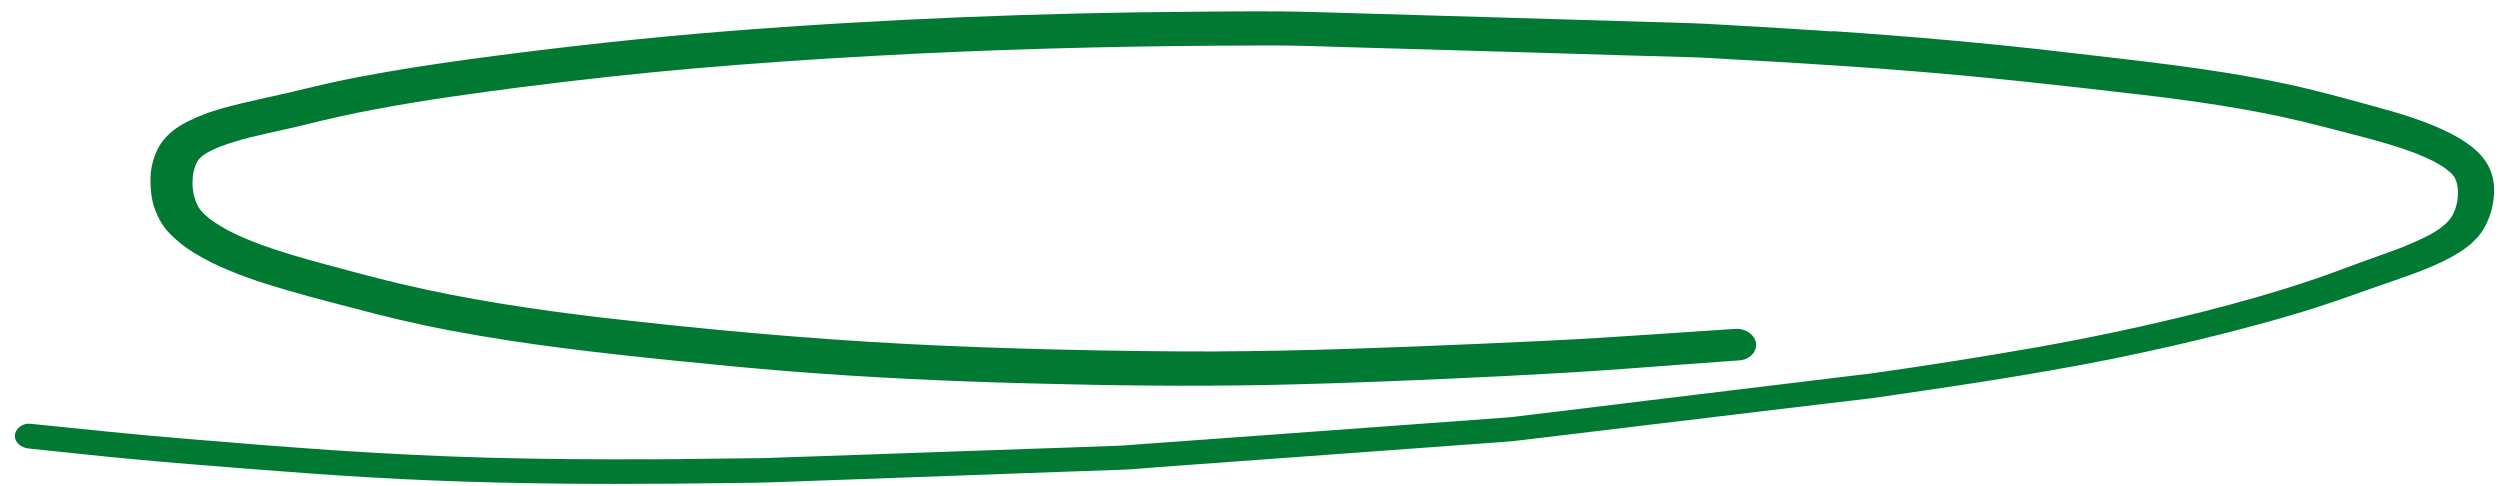 <?xml version="1.0" encoding="UTF-8"?> <svg xmlns="http://www.w3.org/2000/svg" width="144" height="28" viewBox="0 0 144 28" fill="none"><path d="M105.544 1.792C110.025 2.094 114.492 2.484 118.943 3.006C118.934 3.005 118.925 3.005 118.907 3.004C123.169 3.502 127.453 3.932 131.613 4.818C133.371 5.189 135.096 5.672 136.813 6.142C138.335 6.556 139.871 7.023 141.205 7.712C141.749 7.995 142.255 8.321 142.667 8.705C143.113 9.123 143.386 9.569 143.539 10.072C143.691 10.587 143.687 11.131 143.604 11.646C143.518 12.204 143.326 12.745 143.017 13.253C142.402 14.244 141.098 14.931 139.804 15.46C139.102 15.75 138.365 16 137.628 16.256C136.772 16.55 135.924 16.851 135.076 17.152C132.947 17.906 130.726 18.535 128.481 19.112C126.254 19.684 123.994 20.197 121.71 20.664C119.344 21.139 116.945 21.549 114.539 21.933C113.336 22.126 112.125 22.305 110.914 22.484C110.313 22.57 109.702 22.663 109.101 22.749C108.737 22.805 108.372 22.86 108.008 22.91C107.071 23.035 106.126 23.134 105.189 23.246C103.189 23.488 101.179 23.724 99.179 23.966C95.414 24.42 91.658 24.874 87.894 25.322C87.648 25.352 87.403 25.377 87.166 25.407C87.203 25.403 87.248 25.399 87.285 25.389C87.239 25.393 87.194 25.403 87.148 25.407C87.148 25.407 87.166 25.407 87.175 25.408C86.975 25.428 86.776 25.436 86.576 25.457C86.005 25.501 85.425 25.538 84.853 25.582C82.939 25.721 81.035 25.862 79.121 26.001C74.995 26.302 70.877 26.603 66.751 26.903C66.088 26.955 65.425 27.019 64.755 27.051C63.687 27.093 62.619 27.128 61.56 27.163C57.253 27.314 52.944 27.472 48.645 27.63C47.252 27.678 45.849 27.732 44.455 27.781C43.686 27.807 42.917 27.815 42.14 27.822C39.889 27.854 37.63 27.873 35.372 27.873C30.748 27.873 26.12 27.772 21.501 27.507C19.178 27.377 16.858 27.202 14.537 27.021C12.235 26.841 9.924 26.661 7.624 26.444C5.638 26.263 3.654 26.037 1.678 25.838C1.149 25.783 0.834 25.436 0.854 25.076C0.872 24.754 1.229 24.356 1.758 24.411C4.66 24.701 7.55 25.015 10.454 25.253C13.421 25.502 16.388 25.745 19.358 25.943C22.318 26.14 25.291 26.288 28.258 26.366C31.306 26.448 34.349 26.467 37.394 26.454C37.349 26.451 37.313 26.449 37.267 26.459C39.48 26.451 41.696 26.404 43.91 26.389C44.172 26.384 44.425 26.373 44.679 26.362C46.263 26.305 47.856 26.249 49.448 26.199C53.702 26.051 57.946 25.897 62.191 25.755C62.806 25.732 63.412 25.709 64.028 25.687C64.227 25.679 64.443 25.685 64.643 25.664C65.523 25.593 66.412 25.535 67.292 25.471C71.527 25.157 75.772 24.851 80.007 24.544C82.329 24.37 84.65 24.209 86.972 24.035L86.99 24.036C86.99 24.036 86.981 24.036 86.972 24.035C86.963 24.035 86.945 24.034 86.936 24.04C87.864 23.921 88.8 23.815 89.728 23.702L95.739 22.969C99.504 22.515 103.26 22.055 107.025 21.601C107.234 21.575 107.443 21.548 107.652 21.528C107.661 21.529 107.679 21.53 107.698 21.524C107.689 21.524 107.671 21.523 107.661 21.529C110.866 21.075 114.055 20.577 117.221 20.02C120.514 19.438 123.75 18.745 126.939 17.943C126.911 17.948 126.874 17.958 126.847 17.963C128.945 17.435 131.001 16.853 133.008 16.181C133.956 15.867 134.878 15.519 135.81 15.173C136.649 14.865 137.496 14.577 138.318 14.262C138.872 14.04 139.409 13.804 139.921 13.541C140.135 13.421 140.341 13.299 140.539 13.158C140.68 13.052 140.812 12.946 140.937 12.826C141.004 12.754 141.071 12.681 141.129 12.609C141.179 12.536 141.219 12.468 141.268 12.395C141.329 12.272 141.381 12.148 141.433 12.018C141.479 11.856 141.524 11.694 141.551 11.53C141.57 11.361 141.579 11.19 141.58 11.013C141.569 10.892 141.558 10.771 141.537 10.649C141.515 10.566 141.492 10.489 141.47 10.405C141.437 10.34 141.414 10.275 141.381 10.21C141.356 10.177 141.34 10.145 141.314 10.118C141.255 10.051 141.195 9.984 141.126 9.924C141.023 9.835 140.919 9.754 140.815 9.672C140.606 9.533 140.388 9.401 140.16 9.28C139.8 9.102 139.42 8.941 139.031 8.787C138.023 8.413 136.965 8.113 135.905 7.839C134.828 7.557 133.742 7.274 132.646 7.004C129.509 6.251 126.283 5.798 123.043 5.42C123.097 5.423 123.16 5.433 123.214 5.442C118.763 4.921 114.32 4.424 109.85 4.073C107.567 3.887 105.281 3.74 102.994 3.599C101.896 3.538 100.797 3.476 99.699 3.415C99.051 3.378 98.394 3.329 97.736 3.305C94.732 3.231 91.731 3.126 88.719 3.039C85.274 2.941 81.829 2.837 78.385 2.739C77.347 2.712 76.31 2.679 75.273 2.646C73.605 2.597 71.933 2.624 70.27 2.632C70.333 2.635 70.388 2.632 70.451 2.629C63.675 2.667 56.908 2.851 50.176 3.227C46.815 3.413 43.46 3.642 40.12 3.93C36.726 4.221 33.363 4.596 30.015 5.022C30.033 5.023 30.06 5.019 30.079 5.013C27.231 5.379 24.391 5.771 21.598 6.298C20.219 6.557 18.856 6.86 17.519 7.197C16.493 7.449 15.452 7.657 14.426 7.91C14.435 7.91 14.444 7.904 14.454 7.899C14.435 7.898 14.426 7.903 14.408 7.909C14.371 7.919 14.325 7.929 14.289 7.94C14.316 7.935 14.334 7.93 14.362 7.925C13.793 8.071 13.242 8.236 12.707 8.434C12.458 8.534 12.226 8.641 12.003 8.755C11.891 8.819 11.788 8.889 11.684 8.959C11.628 9 11.58 9.042 11.533 9.09C11.494 9.132 11.455 9.181 11.417 9.223C11.387 9.272 11.357 9.321 11.327 9.37C11.286 9.456 11.255 9.537 11.223 9.624C11.178 9.773 11.143 9.917 11.116 10.067C11.097 10.25 11.096 10.433 11.085 10.623C11.102 10.814 11.118 10.998 11.153 11.184C11.19 11.338 11.236 11.486 11.29 11.635C11.338 11.745 11.387 11.849 11.444 11.947C11.469 11.993 11.503 12.039 11.536 12.085C11.629 12.198 11.732 12.305 11.843 12.407C11.981 12.528 12.119 12.637 12.276 12.748C12.554 12.934 12.842 13.115 13.149 13.278C13.658 13.541 14.196 13.774 14.753 13.988C16.018 14.465 17.342 14.849 18.677 15.209C20.1 15.599 21.542 15.978 22.986 16.331C22.986 16.331 22.977 16.33 22.968 16.33L22.986 16.331C23.039 16.346 23.084 16.355 23.137 16.365C23.119 16.364 23.102 16.356 23.075 16.349C26.944 17.268 30.921 17.852 34.914 18.323C34.851 18.32 34.797 18.31 34.735 18.3C40.523 18.967 46.337 19.502 52.173 19.81C55.118 19.963 58.066 20.065 61.006 20.135C63.992 20.207 66.979 20.248 69.96 20.244C69.951 20.244 69.933 20.243 69.924 20.242C74.983 20.222 80.016 20.029 85.05 19.811C87.504 19.702 89.949 19.598 92.396 19.444C94.916 19.288 97.428 19.106 99.939 18.943C100.61 18.904 101.1 19.343 101.148 19.777C101.204 20.223 100.833 20.715 100.162 20.76C97.914 20.913 95.673 21.091 93.424 21.256C91.174 21.421 88.918 21.548 86.654 21.662C82.08 21.886 77.498 22.085 72.914 22.177C68.357 22.263 63.799 22.204 59.235 22.081C54.635 21.962 50.032 21.748 45.446 21.384C43.216 21.208 40.988 20.988 38.77 20.762C36.632 20.547 34.495 20.314 32.37 20.042C30.227 19.77 28.086 19.441 25.977 19.044C23.992 18.673 22.059 18.204 20.137 17.691C18.534 17.272 16.923 16.858 15.352 16.359C13.879 15.89 12.447 15.335 11.215 14.588C10.682 14.267 10.215 13.892 9.813 13.49C9.369 13.047 9.107 12.551 8.919 12.04C8.723 11.51 8.673 10.956 8.667 10.418C8.654 9.847 8.777 9.271 9.014 8.734C9.202 8.282 9.532 7.876 9.967 7.527C10.469 7.124 11.108 6.837 11.763 6.583C12.438 6.316 13.179 6.136 13.903 5.955C14.727 5.755 15.568 5.58 16.392 5.392C17.279 5.189 18.159 4.966 19.046 4.768C20.107 4.537 21.184 4.331 22.26 4.144C24.349 3.78 26.461 3.487 28.581 3.207C32.948 2.641 37.347 2.16 41.775 1.806C46.293 1.446 50.833 1.181 55.387 0.993C59.95 0.806 64.526 0.701 69.107 0.673C71.284 0.656 73.472 0.627 75.654 0.692C79.45 0.804 83.238 0.915 87.025 1.026C90.488 1.131 93.95 1.237 97.413 1.336C97.846 1.348 98.269 1.371 98.701 1.396C98.971 1.411 99.25 1.426 99.52 1.442C101.537 1.555 103.545 1.674 105.56 1.812L105.544 1.792Z" fill="#007932"></path></svg> 